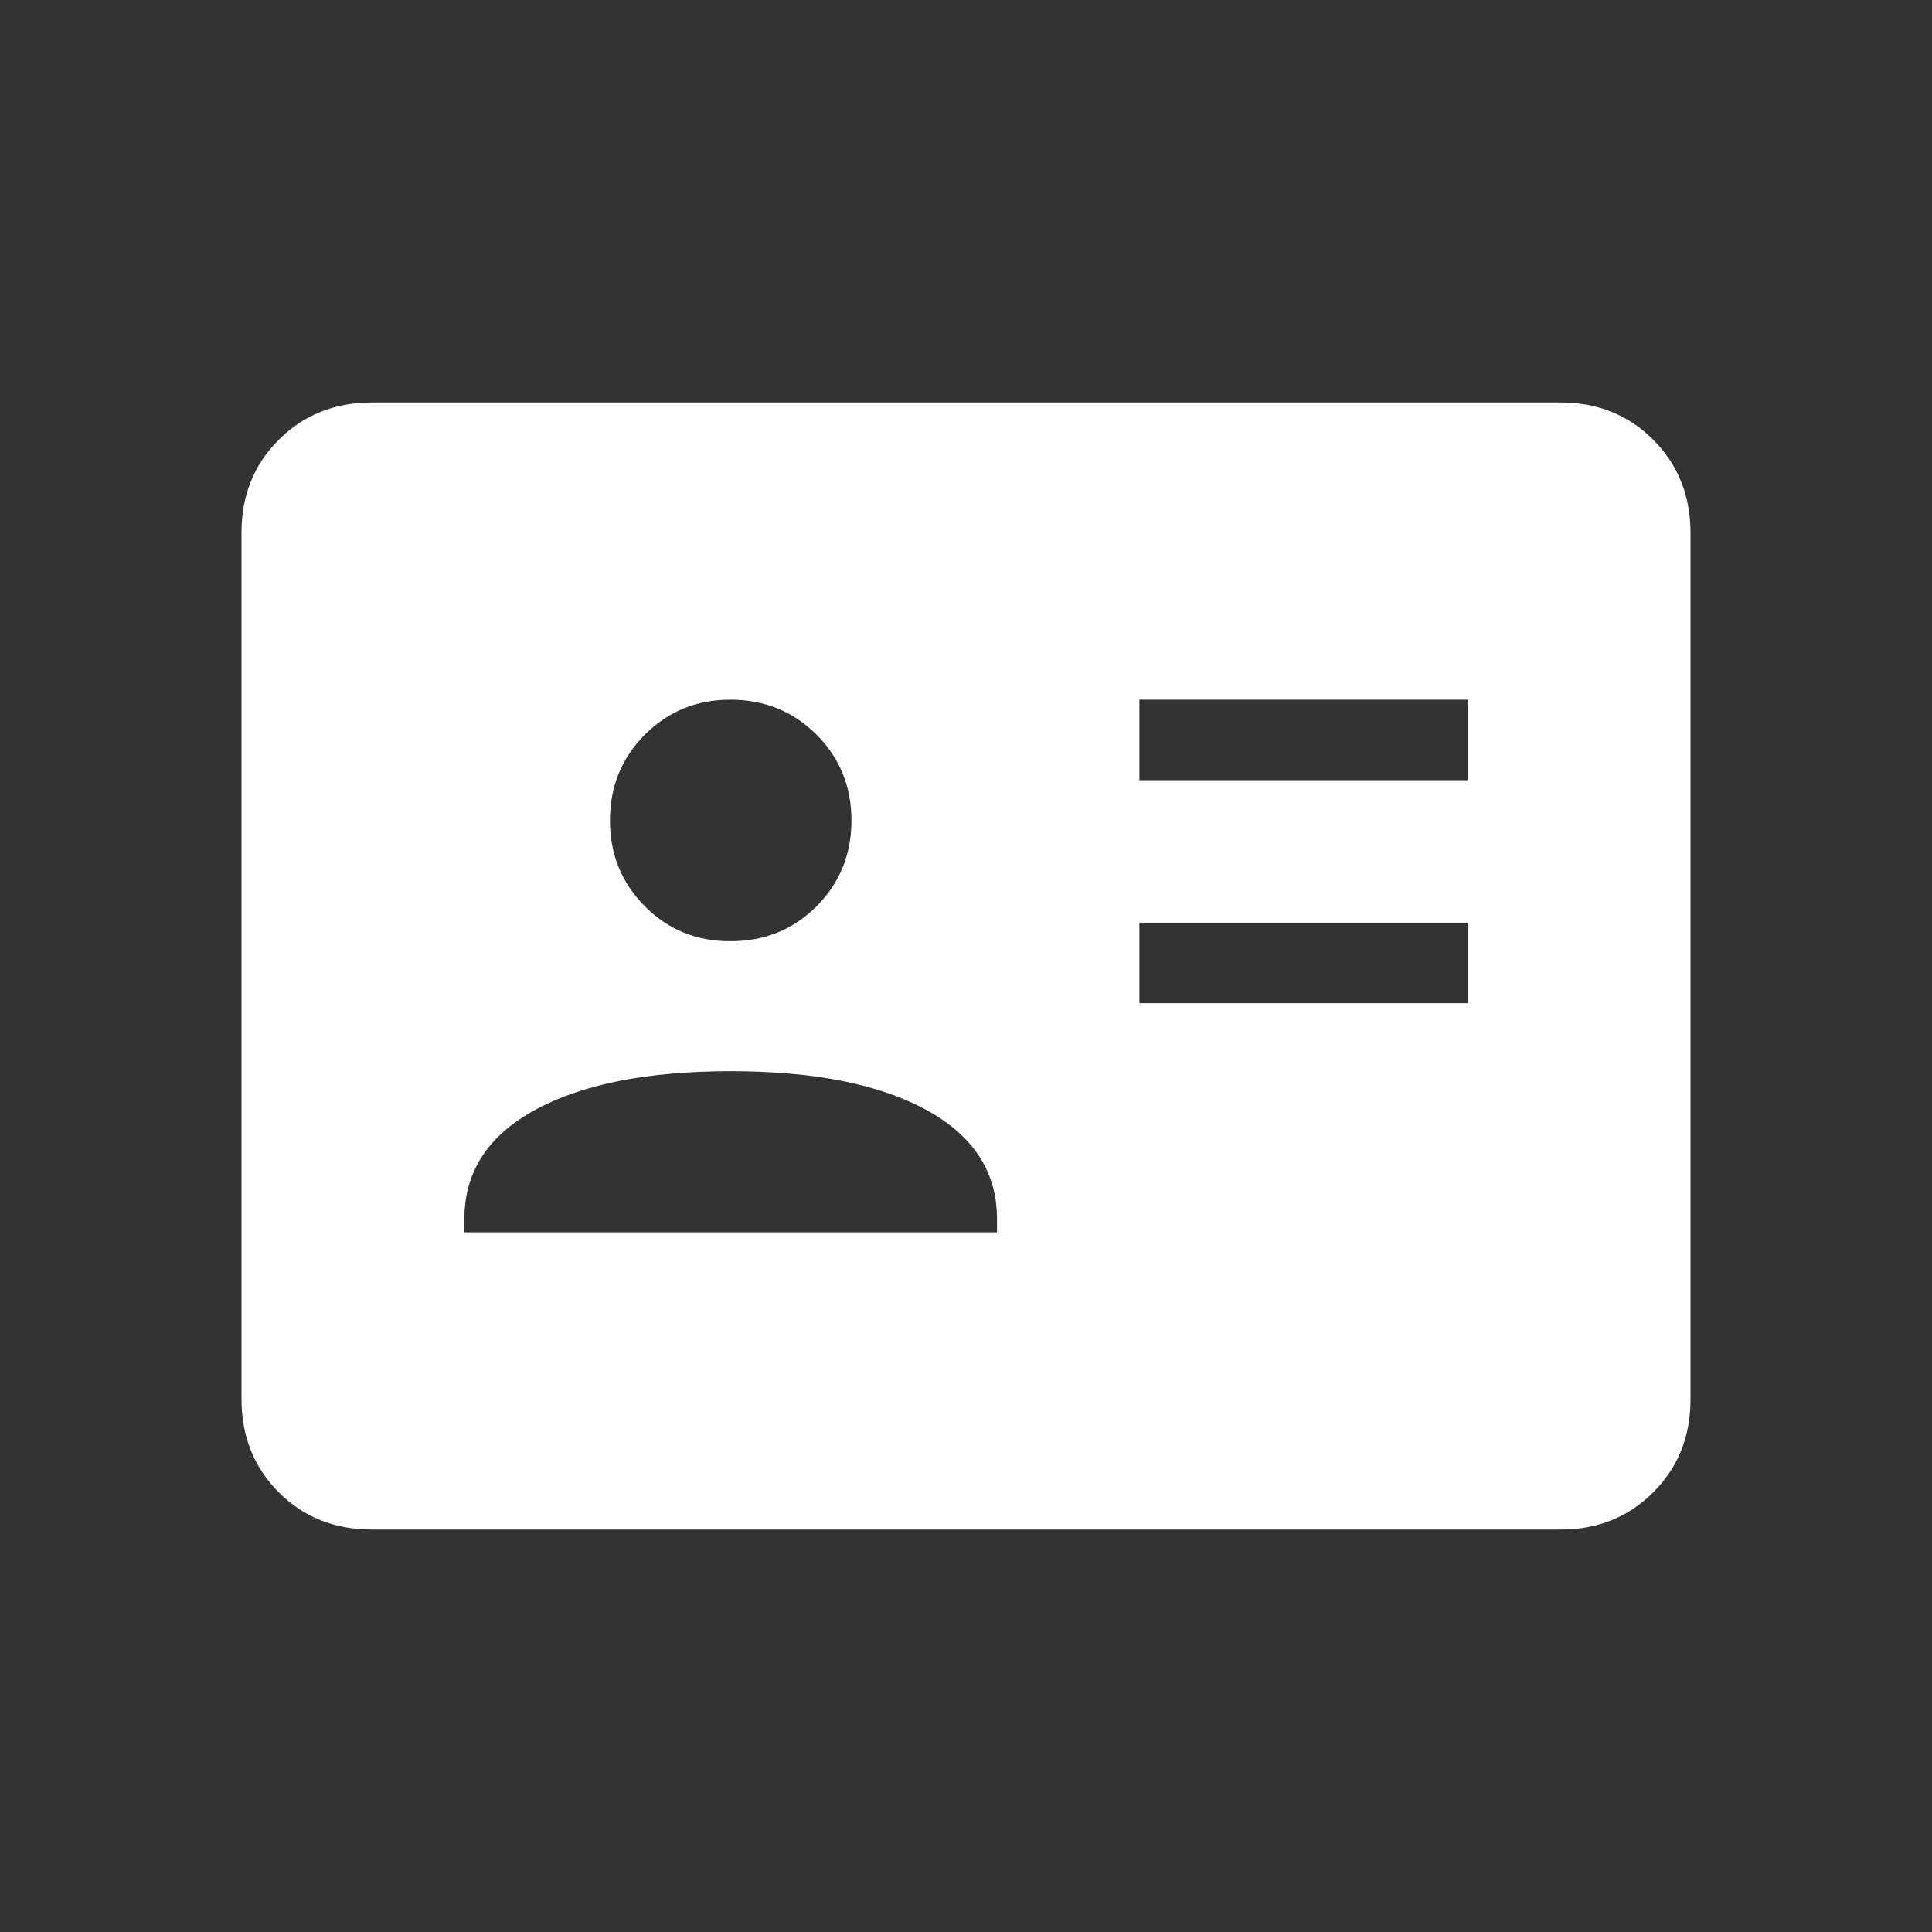 <?xml version="1.0" encoding="UTF-8"?> <svg xmlns="http://www.w3.org/2000/svg" width="24" height="24" viewBox="0 0 24 24" fill="none"><rect x="0" y="0" width="24" height="24" fill="#333333" stroke="none"/><path d="M14.154 12.462H18.231V11.462H14.154V12.462ZM14.154 9.692H18.231V8.692H14.154V9.692ZM5.769 15.308H12.385V15.142C12.385 14.559 12.092 14.107 11.505 13.787C10.918 13.467 10.109 13.307 9.077 13.307C8.045 13.307 7.235 13.467 6.648 13.787C6.061 14.107 5.768 14.559 5.769 15.142V15.308ZM9.077 11.692C9.499 11.692 9.854 11.548 10.143 11.259C10.432 10.97 10.577 10.614 10.577 10.192C10.577 9.77 10.432 9.415 10.143 9.126C9.854 8.837 9.498 8.693 9.077 8.692C8.656 8.691 8.3 8.836 8.011 9.126C7.722 9.416 7.577 9.771 7.577 10.192C7.577 10.613 7.722 10.968 8.011 11.259C8.3 11.55 8.656 11.694 9.077 11.692ZM4.616 19C4.155 19 3.771 18.846 3.463 18.538C3.155 18.23 3.001 17.845 3 17.384V6.616C3 6.155 3.154 5.771 3.463 5.463C3.772 5.155 4.156 5.001 4.615 5H19.385C19.845 5 20.229 5.154 20.537 5.463C20.845 5.772 20.999 6.156 21 6.616V17.385C21 17.845 20.846 18.229 20.537 18.538C20.228 18.847 19.844 19.001 19.385 19H4.616Z" fill="white"></path></svg> 